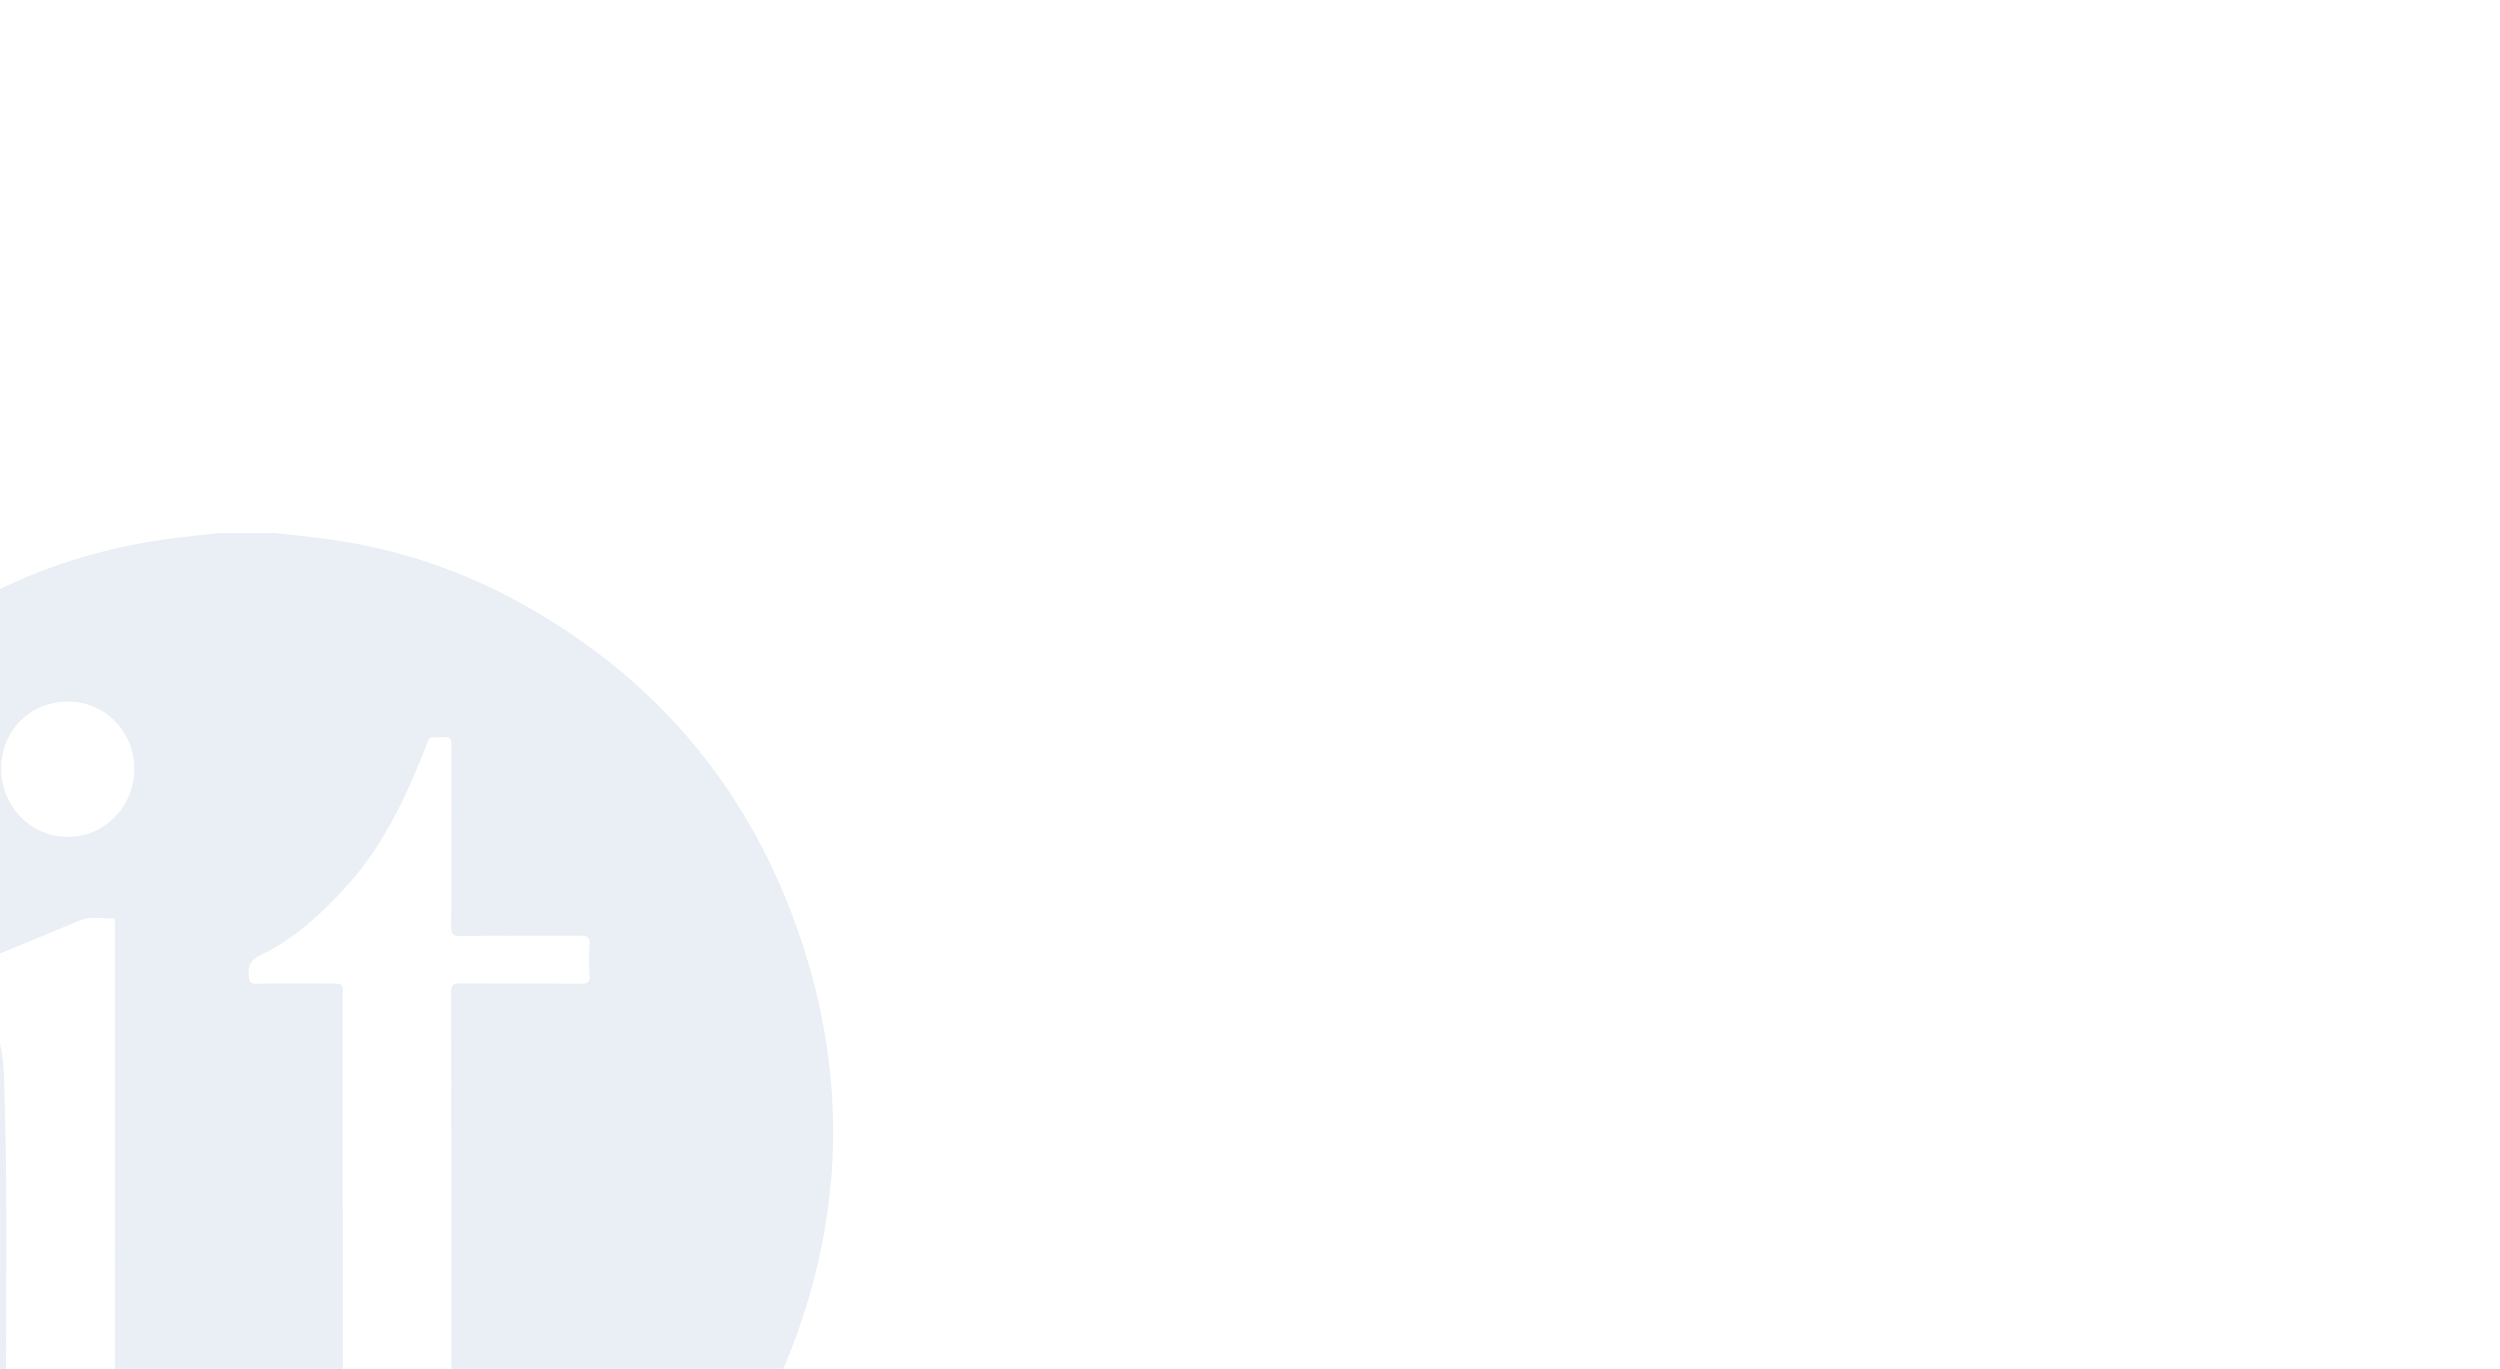 <?xml version="1.0" encoding="UTF-8"?>
<svg xmlns="http://www.w3.org/2000/svg" xmlns:xlink="http://www.w3.org/1999/xlink" width="1366" height="748" viewBox="0 0 1366 748">
  <defs>
    <clipPath id="clip-path">
      <rect id="Rectangle_468" data-name="Rectangle 468" width="1366" height="748" transform="translate(0 2253)" fill="#fff"></rect>
    </clipPath>
  </defs>
  <g id="Mask_Group_19" data-name="Mask Group 19" transform="translate(0 -2253)" clip-path="url(#clip-path)">
    <path id="Path_4707" data-name="Path 4707" d="M335.229,0C345.6,1.2,356,2.145,366.328,3.649A299.386,299.386,0,0,1,466.1,36.405c72.442,39.073,124.353,97.348,153.1,175.77,31.99,87.27,27.209,173.5-11.908,257.579a308.259,308.259,0,0,1-58.712,84.652c-32.435,33.473-69.94,59.272-113.154,76.253A311.153,311.153,0,0,1,339.54,652.13a52.99,52.99,0,0,0-5.294.836H304.754c-11.279-1.911-22.717-2.312-34.031-4.1-47.147-7.463-90.375-25.064-129.759-52.322A328.471,328.471,0,0,1,2.89,368.354C1.769,359.44.956,350.486,0,341.551V311.414a49.373,49.373,0,0,0,.837-5.339,269.724,269.724,0,0,1,4.307-36.853C23.285,173.879,72.93,100.393,153.091,48.59,190.121,24.661,230.7,9.921,274.126,3.641,284.3,2.17,294.542,1.2,304.754,0Zm37.122,368.554q0,44.945,0,89.893c.005,11.881-.181,23.768,1.124,35.611,1.576,14.293,4.535,28.118,13.722,39.6a61.916,61.916,0,0,0,69.314,19.462c28.7-10.365,46.187-32.249,57.584-60.055,3.345-8.163,3.227-7.98-5.329-8.3-4.452-.167-6.857,1.109-8.917,5.49A40.562,40.562,0,0,1,481.2,509.48c-19.142,9.7-43.111,4.759-47.6-23.643a149.91,149.91,0,0,1-1.958-23.48q.017-105.461-.085-210.923c-.008-4.086.9-5.374,5.086-5.332,21.949.221,43.9.016,65.853.185,3.635.028,4.931-.894,4.719-4.73a140.9,140.9,0,0,1,.013-16.562c.256-4.1-1.25-5.01-5.015-4.983-21.787.164-43.577-.07-65.362.2-4.511.057-5.339-1.362-5.3-5.624.2-24.1.1-48.21.1-72.316,0-8.872-.1-17.746.054-26.615.051-2.969-.714-4.2-3.821-4.068-9.739.411-7.383-1.762-11.123,7.666-10.564,26.62-22.834,52.144-42.156,73.51-13.62,15.061-28.39,28.743-46.633,37.6-5.586,2.711-7.45,5.637-7.032,11.607.26,3.7,1.489,4.328,4.691,4.293,13.432-.154,26.866-.067,40.3-.066,6.426,0,6.431,0,6.431,6.343q0,58,0,116.008m-124.5-11.432q0-70.062,0-140.123,0-2.009-.014-4.018c-.008-1.247-.187-2.541-1.736-2.477-5.825.234-11.7-1.179-17.457,1.218q-42.5,17.7-85.076,35.2c-10.515,4.337-10.462,4.275-5.729,14.714,1.168,2.576,2.3,2.771,4.88,1.818a59.044,59.044,0,0,1,21.612-4.083c9.96.193,15.622,4.052,18.991,13.593,4.01,11.36,3.936,23.375,4.271,35.213,1.632,57.576.6,115.169.727,172.754a170.306,170.306,0,0,1-1.558,24.031c-2.527,18.055-11.219,30.761-31.131,31.714-3.922.188-7.861.845-11.754.611-4.235-.255-5.648,1.411-5.071,5.464a8.053,8.053,0,0,1,0,2.5c-.936,5.216,1.3,6.3,6.172,6.285,47.674-.192,95.348-.116,143.023-.117,9.181,0,8.926-.012,9.181-9.166.118-4.281-1.547-5.064-5.136-4.926a72.061,72.061,0,0,1-19.025-1.879c-9.545-2.207-16.34-8-20.214-17.229-4.915-11.713-4.813-24.2-4.868-36.542-.188-41.518-.072-83.035-.081-124.553M222.047,92.13c-20.538.051-36.349,15.977-36.312,36.573.037,20.737,16.167,37.292,36.379,37.338,20.192.046,36.39-16.608,36.305-37.328-.082-20.476-16.148-36.635-36.372-36.584" transform="translate(-185.057 2544.231)" fill="#758ebe" opacity="0.151"></path>
  </g>
</svg>
